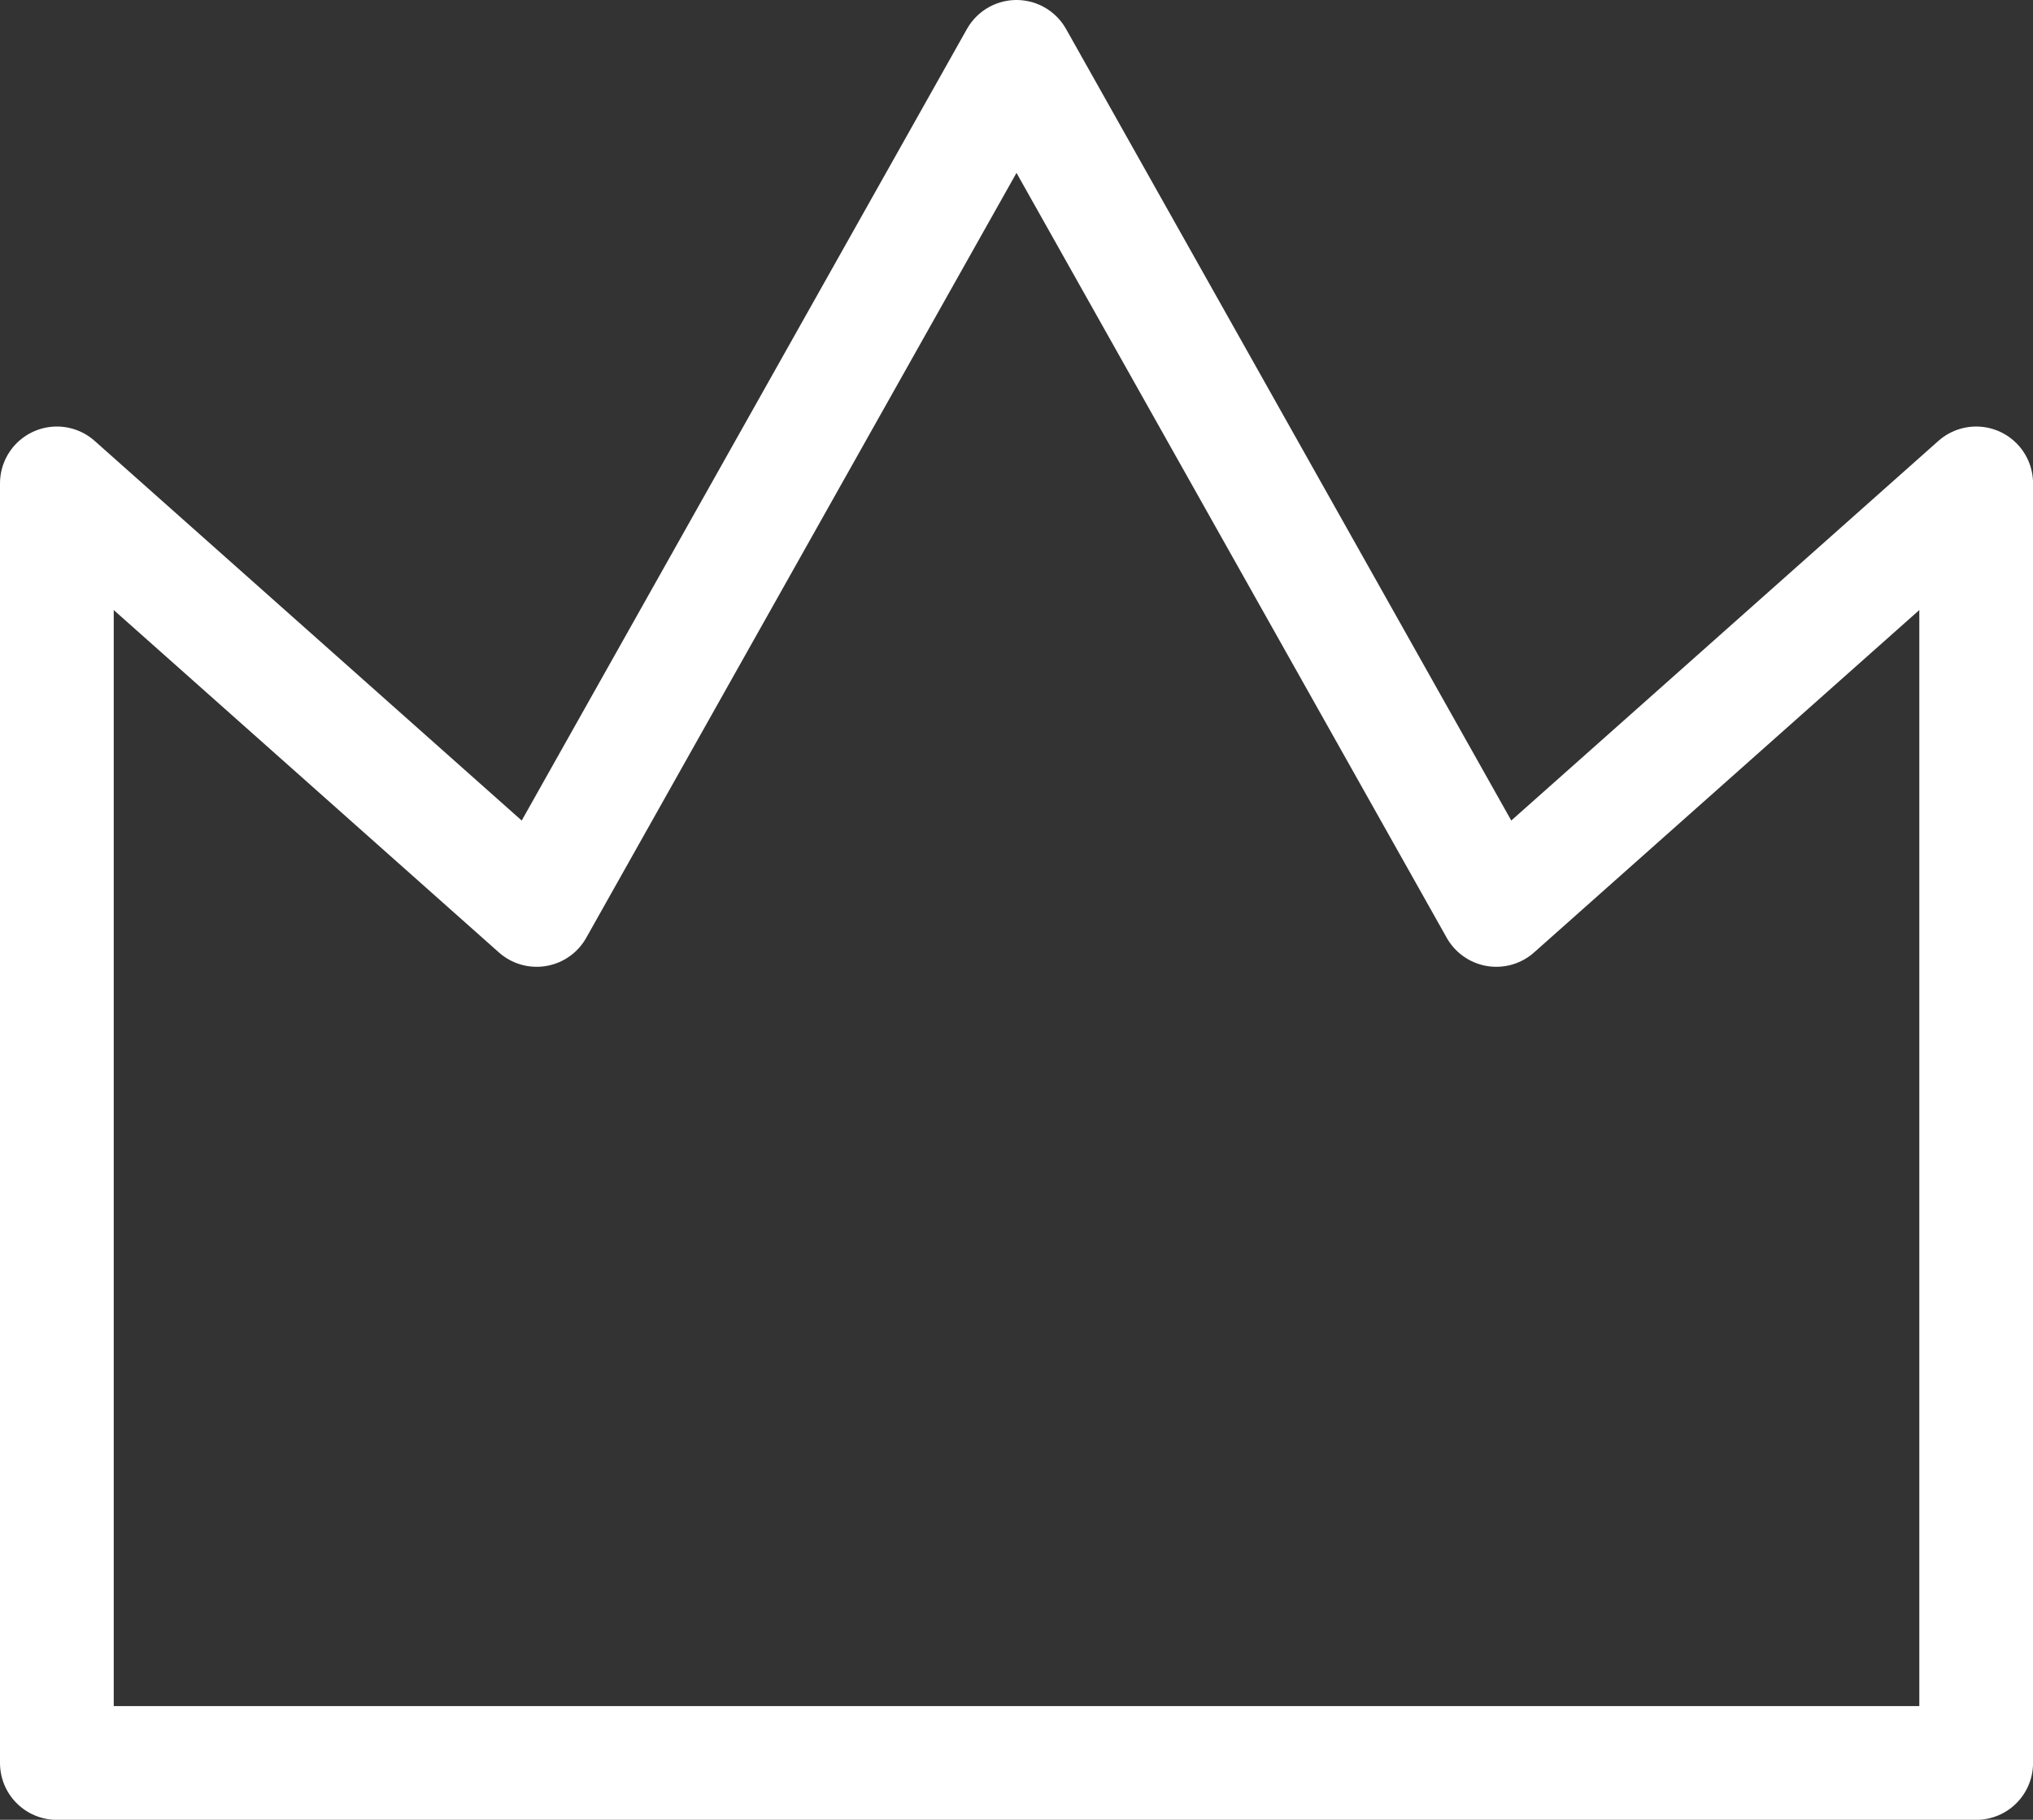 <svg xmlns="http://www.w3.org/2000/svg" width="71.498" height="63.998" viewBox="0 0 71.498 63.998"><rect x="0" y="0" width="71.498" height="63.998" fill="#333333" stroke="none"/><path id="Icon_crown" d="M3,19,19.874,34,36.749,4,53.623,34,70.5,19V64H3Z" transform="translate(-1 -2)" fill="none" stroke="#fff" stroke-linecap="round" stroke-linejoin="round" stroke-width="4"></path></svg>